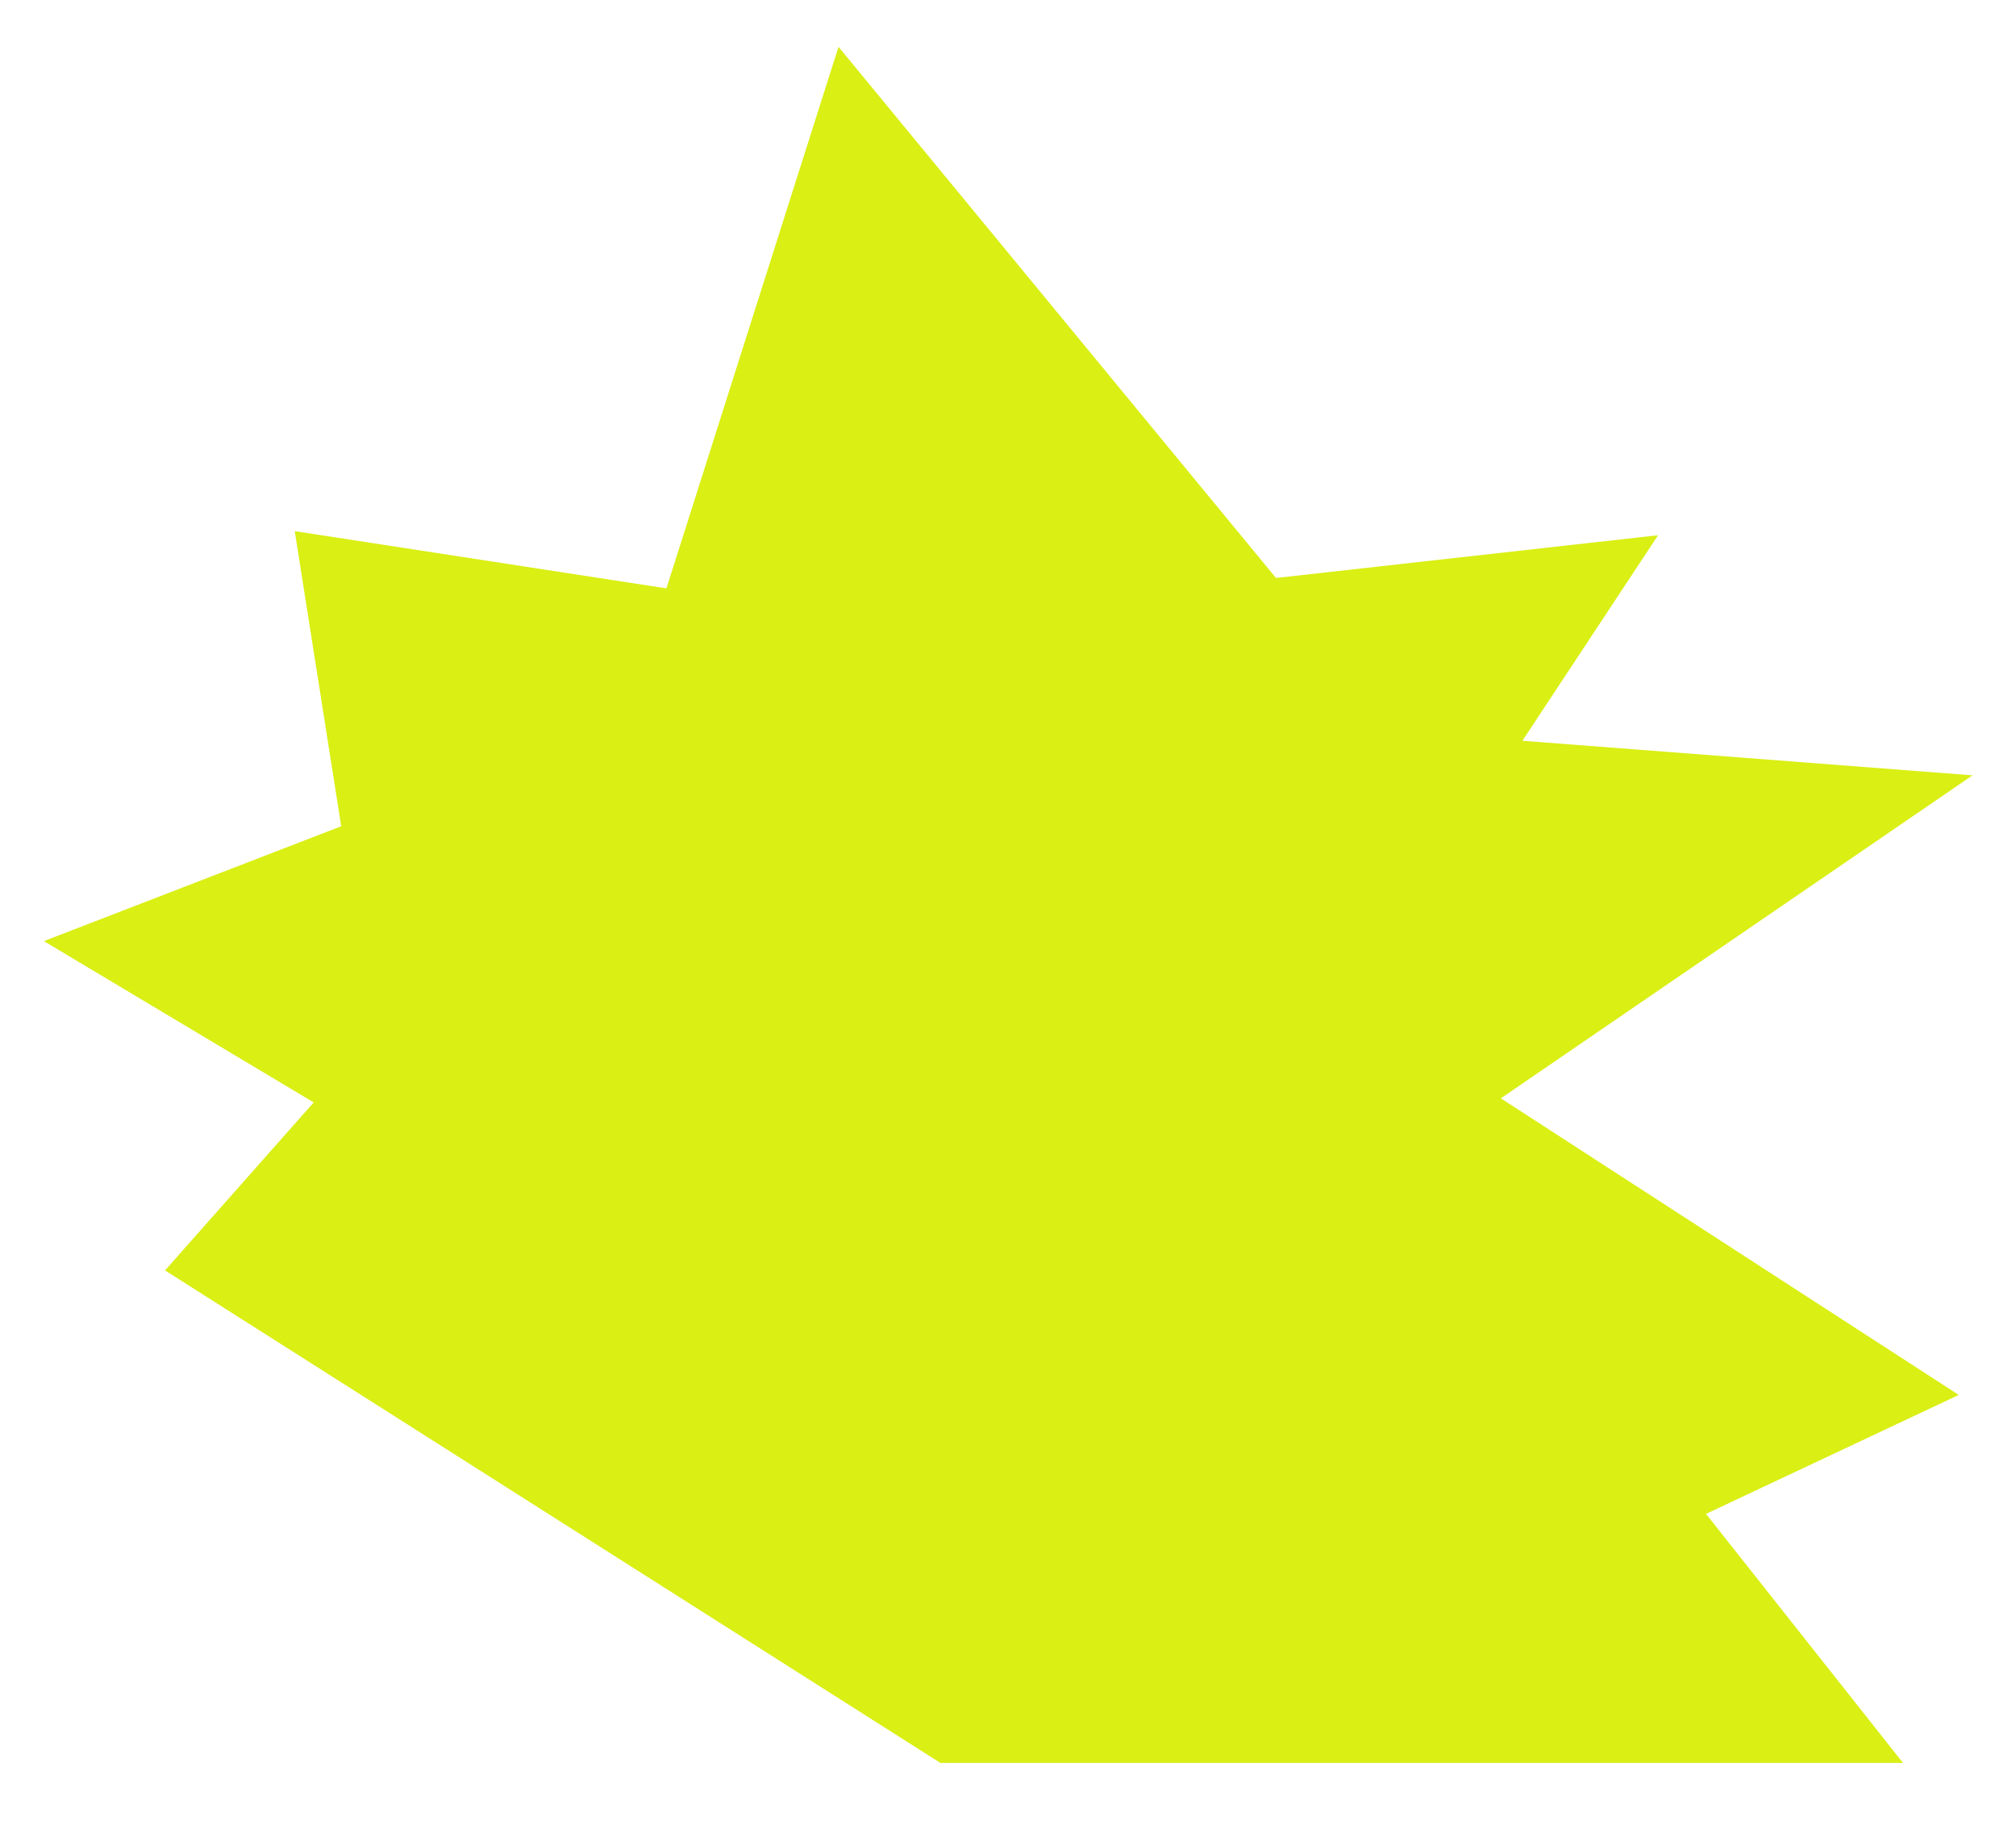 <?xml version="1.0" encoding="UTF-8"?> <svg xmlns="http://www.w3.org/2000/svg" xmlns:xlink="http://www.w3.org/1999/xlink" version="1.1" id="Слой_1" x="0px" y="0px" viewBox="0 0 542.4 494.3" style="enable-background:new 0 0 542.4 494.3;" xml:space="preserve"> <style type="text/css"> .st0{fill:#DAEF14;} </style> <polygon class="st0" points="527,375.3 459,407.3 512,474.3 253,474.3 44.4,341.8 84.4,296.6 11.8,253.2 91.8,222.3 79.3,142.9 179.3,158.3 225.6,12.6 343.3,155.5 446.1,144 409.6,199.3 530.7,208.6 403.8,295.5 "></polygon> </svg> 